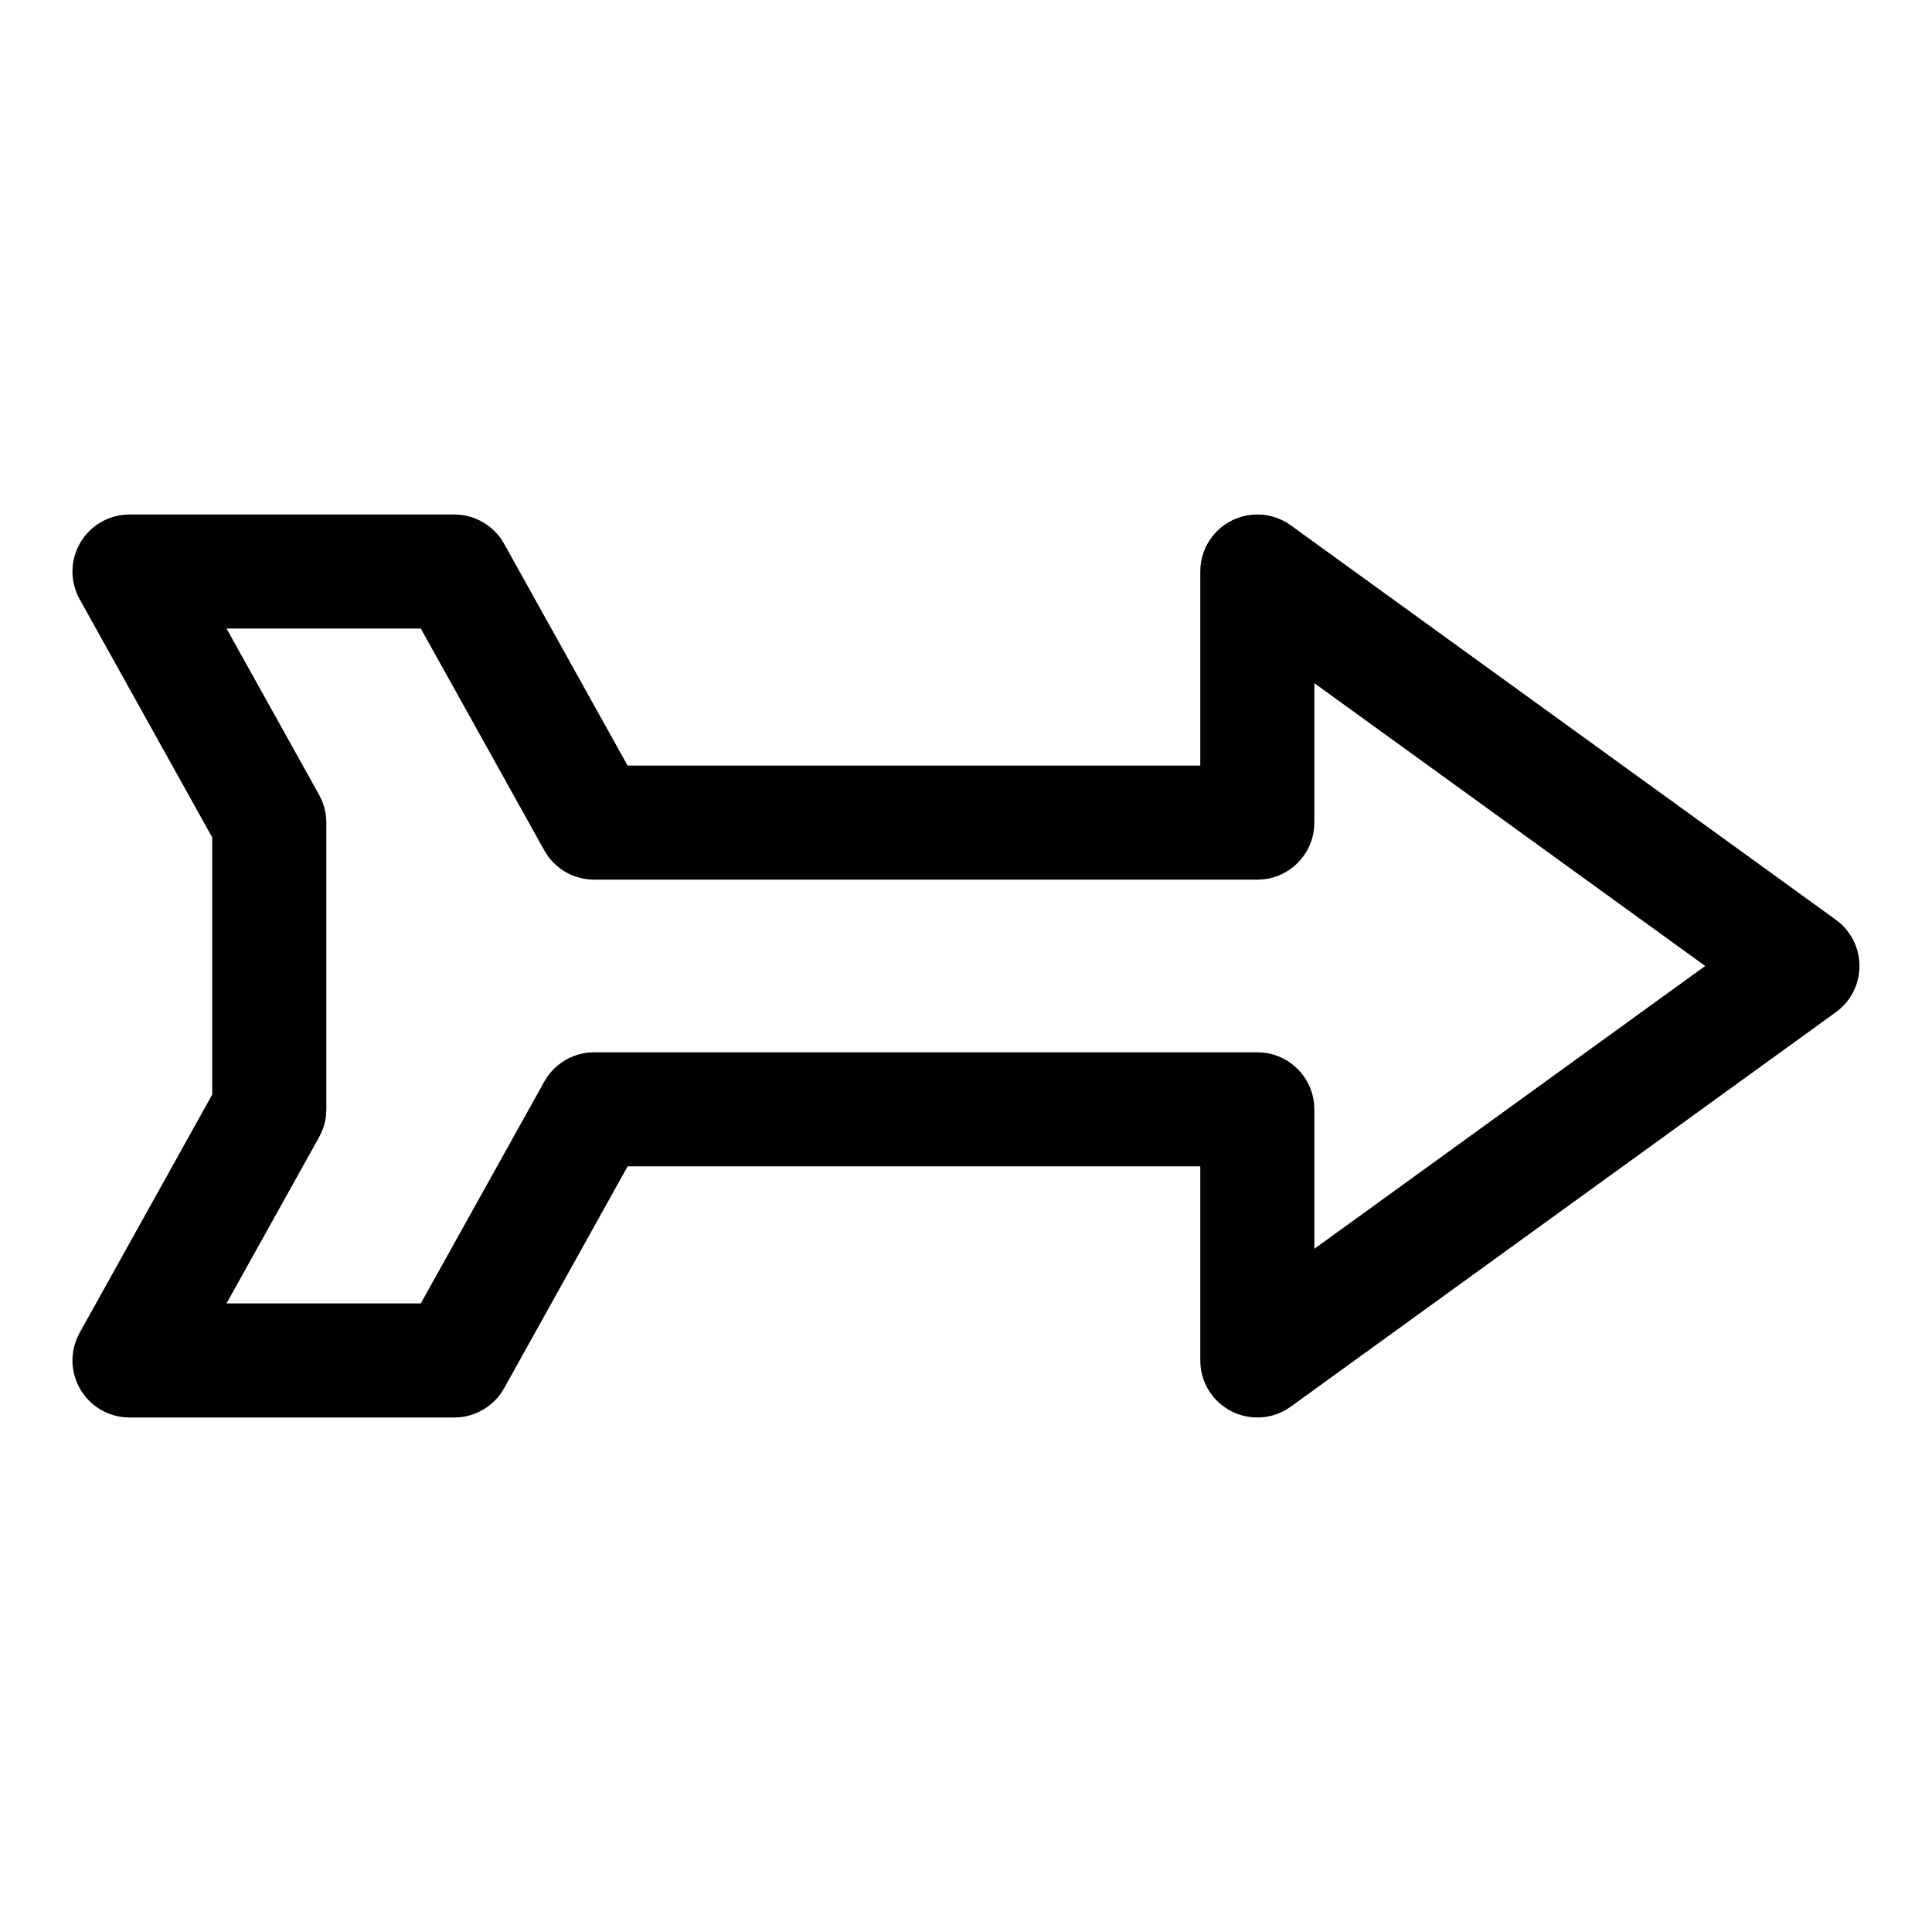 <?xml version="1.0" encoding="UTF-8"?>
<!-- The Best Svg Icon site in the world: iconSvg.co, Visit us! https://iconsvg.co -->
<svg fill="#000000" width="800px" height="800px" version="1.1" viewBox="144 144 512 512" xmlns="http://www.w3.org/2000/svg">
 <path d="m176.75 519.57c-0.516-0.078-1.035-0.137-1.551-0.242-1.535-0.328-3.019-0.887-4.383-1.668-1.363-0.781-2.606-1.773-3.664-2.938-2.844-3.117-4.273-7.375-3.887-11.578 0.145-1.562 0.539-3.106 1.152-4.547 0.207-0.48 0.461-0.938 0.695-1.414l35.133-63.121v-68.129l-35.133-63.125c-0.234-0.473-0.488-0.934-0.695-1.41-0.613-1.445-1.008-2.984-1.152-4.551-0.191-2.086 0.055-4.211 0.723-6.195 0.836-2.488 2.32-4.738 4.277-6.481 1.176-1.047 2.512-1.906 3.949-2.539 1.438-0.637 2.973-1.047 4.535-1.211 0.52-0.055 1.047-0.055 1.57-0.082h86.074c1.426 0.078 1.789 0.043 3.191 0.344 3.148 0.68 6.043 2.383 8.172 4.805 0.941 1.07 1.09 1.41 1.844 2.613l32.727 58.793h151.76v-51.438c0.027-0.527 0.027-1.055 0.082-1.582 0.16-1.57 0.578-3.113 1.219-4.562 0.645-1.445 1.516-2.785 2.574-3.965 2.121-2.356 4.977-4.008 8.078-4.668 1.547-0.332 3.144-0.418 4.719-0.258 2.098 0.219 4.144 0.879 5.973 1.934 0.461 0.262 0.887 0.57 1.328 0.855l144.47 104.54c0.41 0.332 0.836 0.641 1.23 0.992 1.18 1.062 2.195 2.309 2.988 3.68 0.797 1.375 1.375 2.871 1.699 4.426 0.777 3.637 0.168 7.5-1.699 10.719-0.793 1.371-1.801 2.617-2.988 3.676-0.395 0.352-0.82 0.664-1.23 0.996l-144.47 104.54c-0.441 0.285-0.867 0.598-1.328 0.859-1.828 1.055-3.875 1.711-5.973 1.93-3.156 0.328-6.379-0.359-9.129-1.953-1.367-0.789-2.609-1.797-3.668-2.973s-1.93-2.519-2.574-3.961c-0.641-1.449-1.059-2.992-1.219-4.562-0.055-0.527-0.055-1.059-0.082-1.582v-51.441h-151.76l-32.727 58.793c-0.754 1.203-0.902 1.547-1.844 2.617-2.129 2.422-5.023 4.125-8.172 4.805-1.402 0.301-1.766 0.266-3.191 0.34h-86.074c-0.523-0.023-1.051-0.055-1.57-0.082zm121.51-142.79c-1.375-0.379-1.746-0.418-3.051-1.004-1.949-0.891-3.707-2.188-5.121-3.801-0.945-1.074-1.09-1.414-1.848-2.621l-32.727-58.789h-51.484l24.547 44.086c0.598 1.227 0.797 1.516 1.207 2.816 0.309 0.98 0.516 1.984 0.621 3.004 0.047 0.508 0.047 1.02 0.078 1.535v75.973c-0.066 1.363-0.035 1.715-0.312 3.051-0.203 1.004-0.516 1.98-0.918 2.926-0.207 0.469-0.457 0.918-0.676 1.375l-24.547 44.086h51.484l32.727-58.785c0.758-1.211 0.902-1.547 1.848-2.621 2.125-2.422 5.016-4.121 8.172-4.805 1.395-0.301 1.762-0.266 3.184-0.336h175.76c0.527 0.023 1.051 0.023 1.578 0.082 1.047 0.105 2.086 0.332 3.094 0.656 1.5 0.488 2.93 1.215 4.211 2.148 2.566 1.863 4.512 4.531 5.492 7.551 0.328 1.004 0.543 2.047 0.656 3.098 0.055 0.52 0.055 1.047 0.082 1.574v36.961l103.58-74.949-103.58-74.945v36.961l-0.082 1.574c-0.086 0.527-0.141 1.051-0.246 1.566-0.223 1.031-0.547 2.039-0.98 3.004-1.73 3.887-5.094 6.914-9.133 8.227-1.008 0.324-2.047 0.551-3.094 0.656-0.527 0.055-1.051 0.055-1.578 0.082h-175.76l-1.602-0.082c-0.531-0.086-1.059-0.172-1.582-0.254z"/>
</svg>